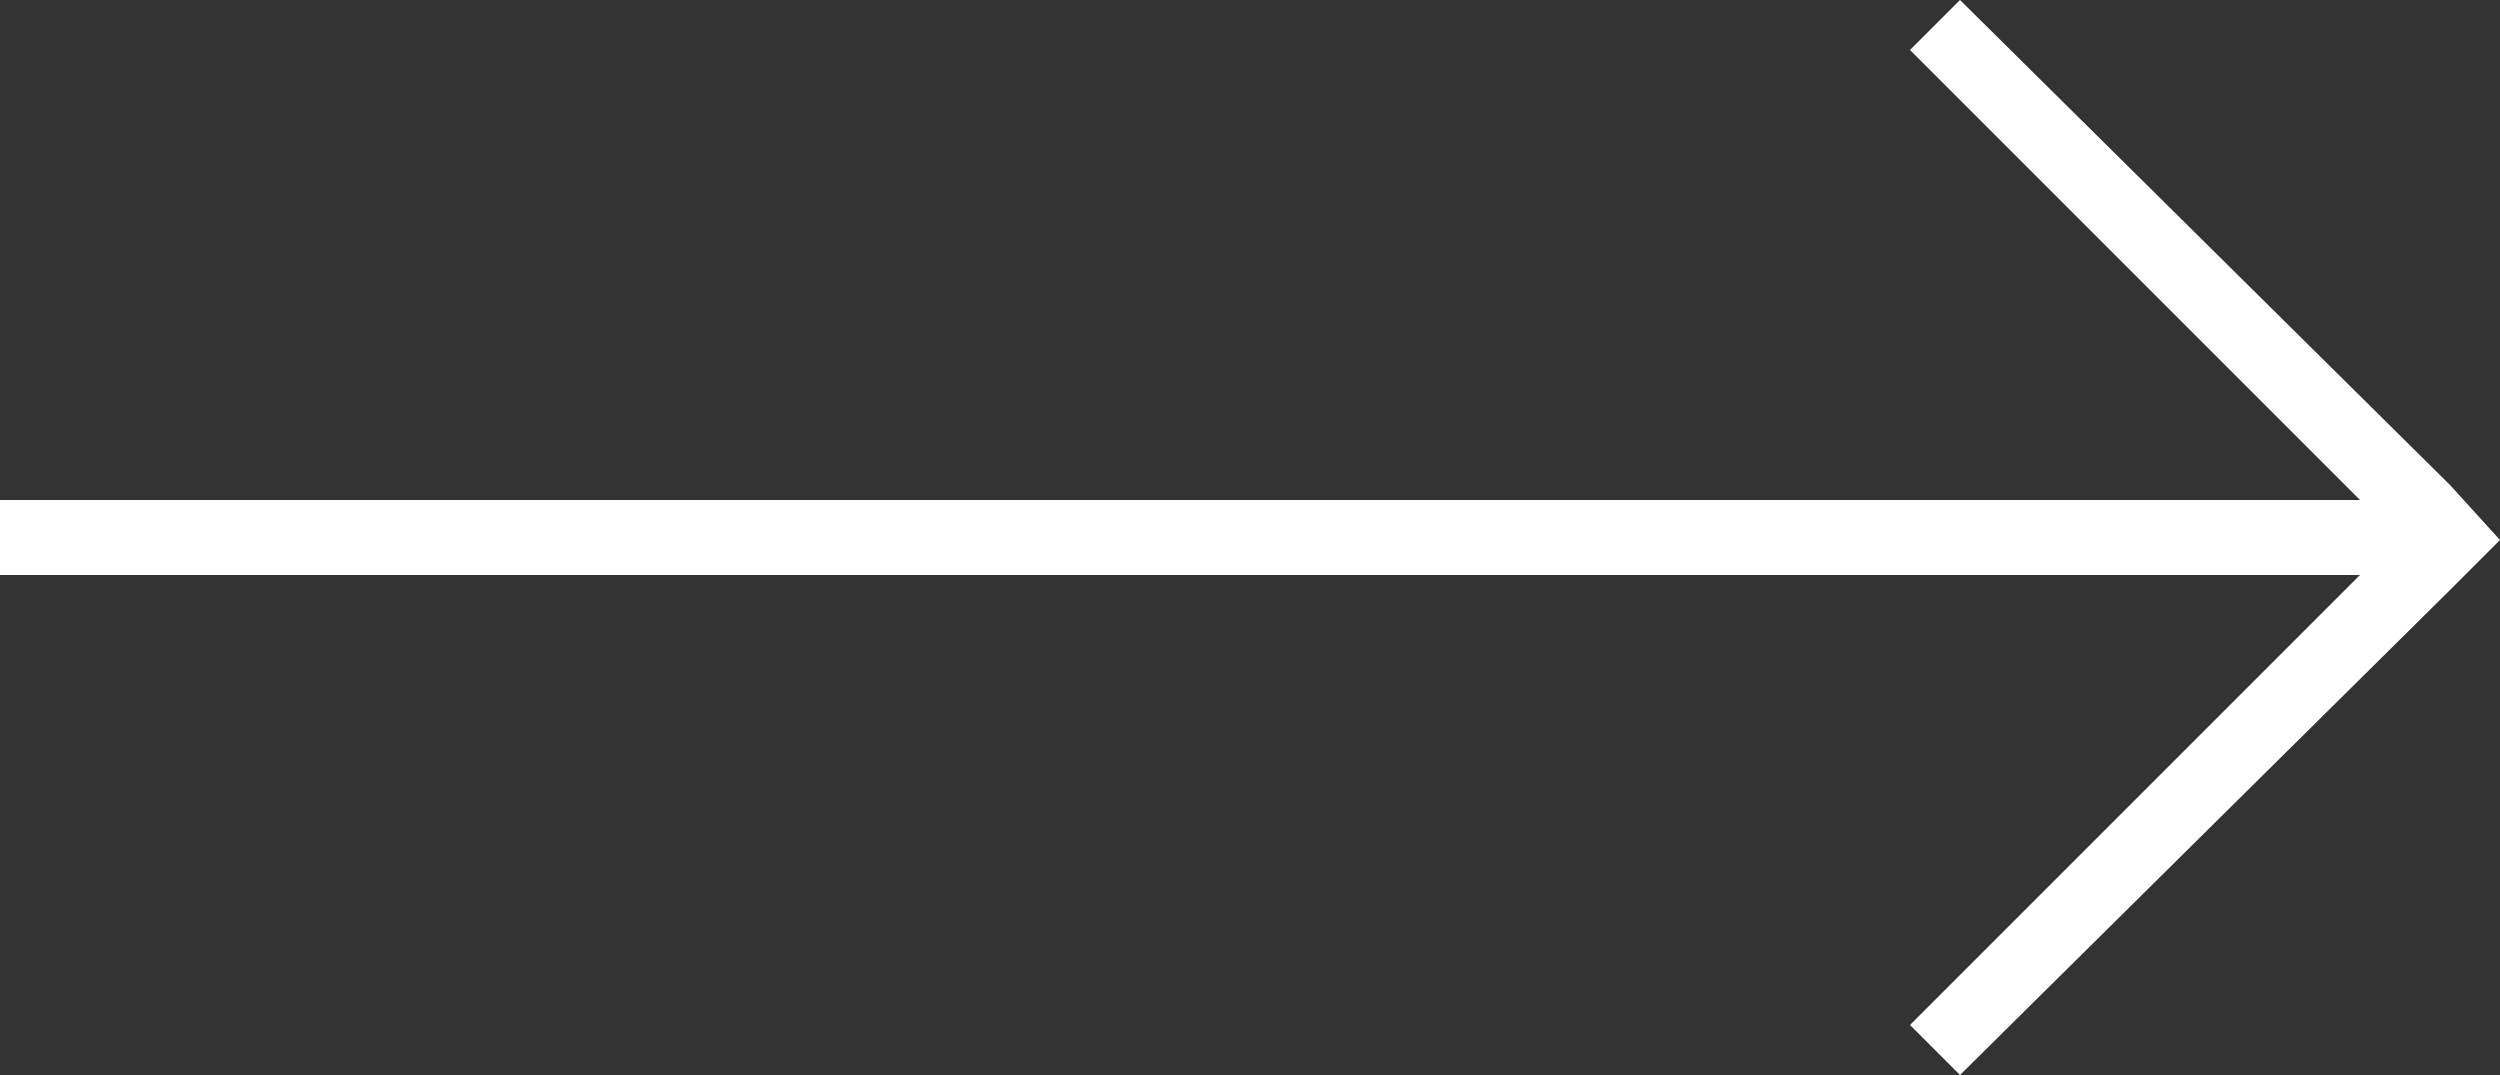 <?xml version="1.0" encoding="UTF-8"?> <svg xmlns="http://www.w3.org/2000/svg" xmlns:xlink="http://www.w3.org/1999/xlink" version="1.1" id="Layer_1" x="0px" y="0px" viewBox="0 0 50 21.5" style="enable-background:new 0 0 50 21.5;" xml:space="preserve"><rect x="0" y="0" width="50" height="21.5" fill="#333333" stroke="none"/> <style type="text/css"> .st0{fill:#FFFFFF;} </style> <polygon class="st0" points="50,10.8 49,9.7 49,9.7 39.2,0 38.2,1 47.2,10 0,10 0,11.5 47.2,11.5 38.2,20.5 39.2,21.5 49,11.8 49,11.8 50,10.8 50,10.8 "></polygon> </svg> 